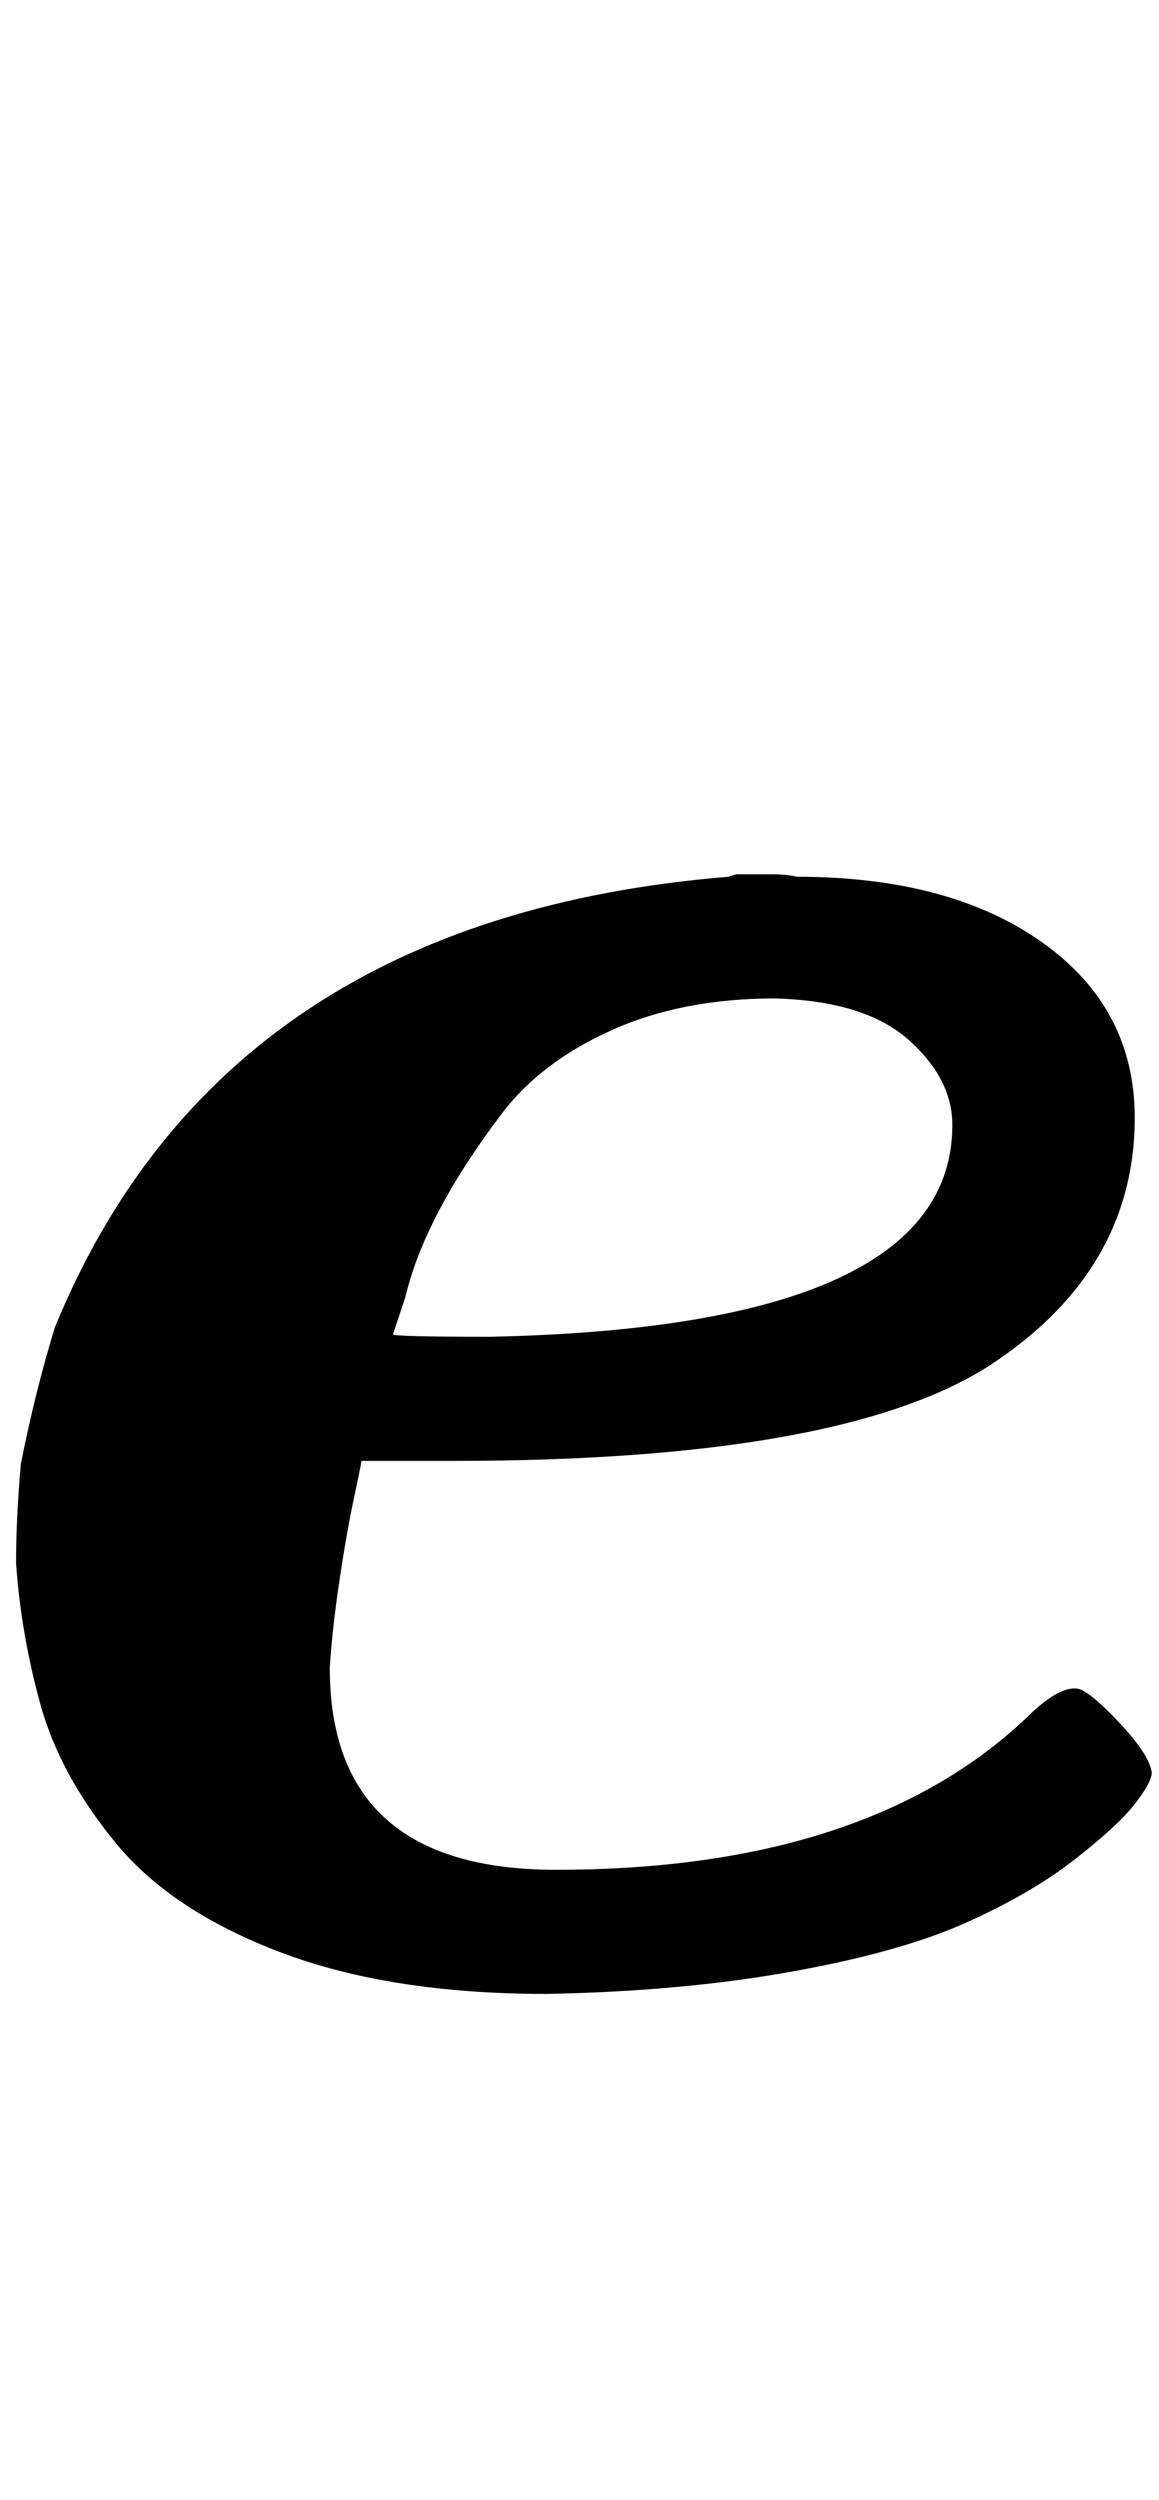 <?xml version="1.0" encoding="utf-8"?>
<svg viewBox="939.591 -811.219 476.588 1027.219" xmlns="http://www.w3.org/2000/svg">
  <path d="M 1164.2 8 C 1121.533 8 1085.2 2.333 1055.2 -9 C 1025.2 -20.333 1002.533 -35.333 987.2 -54 C 971.867 -72.667 961.533 -91.667 956.2 -111 C 950.867 -130.333 947.533 -149.667 946.2 -169 C 946.2 -181.667 946.867 -195.333 948.2 -210 C 952.2 -230 956.867 -248.667 962.2 -266 C 1008.2 -378 1100.533 -439.667 1239.2 -451 L 1242.2 -452 C 1244.867 -452 1247.2 -452 1249.2 -452 C 1250.533 -452 1253.2 -452 1257.2 -452 C 1261.2 -452 1264.533 -451.667 1267.2 -451 C 1309.2 -451 1342.867 -442 1368.2 -424 C 1393.533 -406 1406.2 -382 1406.2 -352 C 1406.2 -310 1386.2 -276 1346.2 -250 C 1305.533 -224 1232.2 -211 1126.2 -211 L 1088.2 -211 C 1088.2 -210.333 1087.2 -205.333 1085.2 -196 C 1083.2 -186.667 1081.2 -175.333 1079.2 -162 C 1077.2 -148.667 1075.867 -136.667 1075.2 -126 C 1075.2 -70.667 1106.2 -43 1168.2 -43 C 1252.867 -43 1317.2 -63.667 1361.2 -105 C 1371.2 -115 1378.867 -119 1384.2 -117 C 1388.2 -115 1393.867 -110 1401.2 -102 C 1408.533 -94 1412.533 -87.667 1413.2 -83 C 1413.2 -80.333 1410.867 -76 1406.2 -70 C 1401.533 -64 1393.2 -56.333 1381.2 -47 C 1369.2 -37.667 1354.2 -29 1336.2 -21 C 1318.2 -13 1294.2 -6.333 1264.2 -1 C 1234.2 4.333 1200.867 7.333 1164.2 8 Z M 1141.2 -262 C 1267.867 -264.667 1331.2 -293.667 1331.2 -349 C 1331.2 -361.667 1325.2 -373.333 1313.2 -384 C 1301.2 -394.667 1282.867 -400.333 1258.2 -401 C 1232.867 -401 1210.533 -396.667 1191.2 -388 C 1171.867 -379.333 1156.867 -368 1146.2 -354 C 1135.533 -340 1126.867 -326.667 1120.2 -314 C 1113.533 -301.333 1108.867 -289.333 1106.2 -278 L 1101.2 -263 C 1101.2 -262.333 1114.533 -262 1141.2 -262 Z" stroke="currentColor" fill="currentColor" stroke-width="0"/>
</svg>